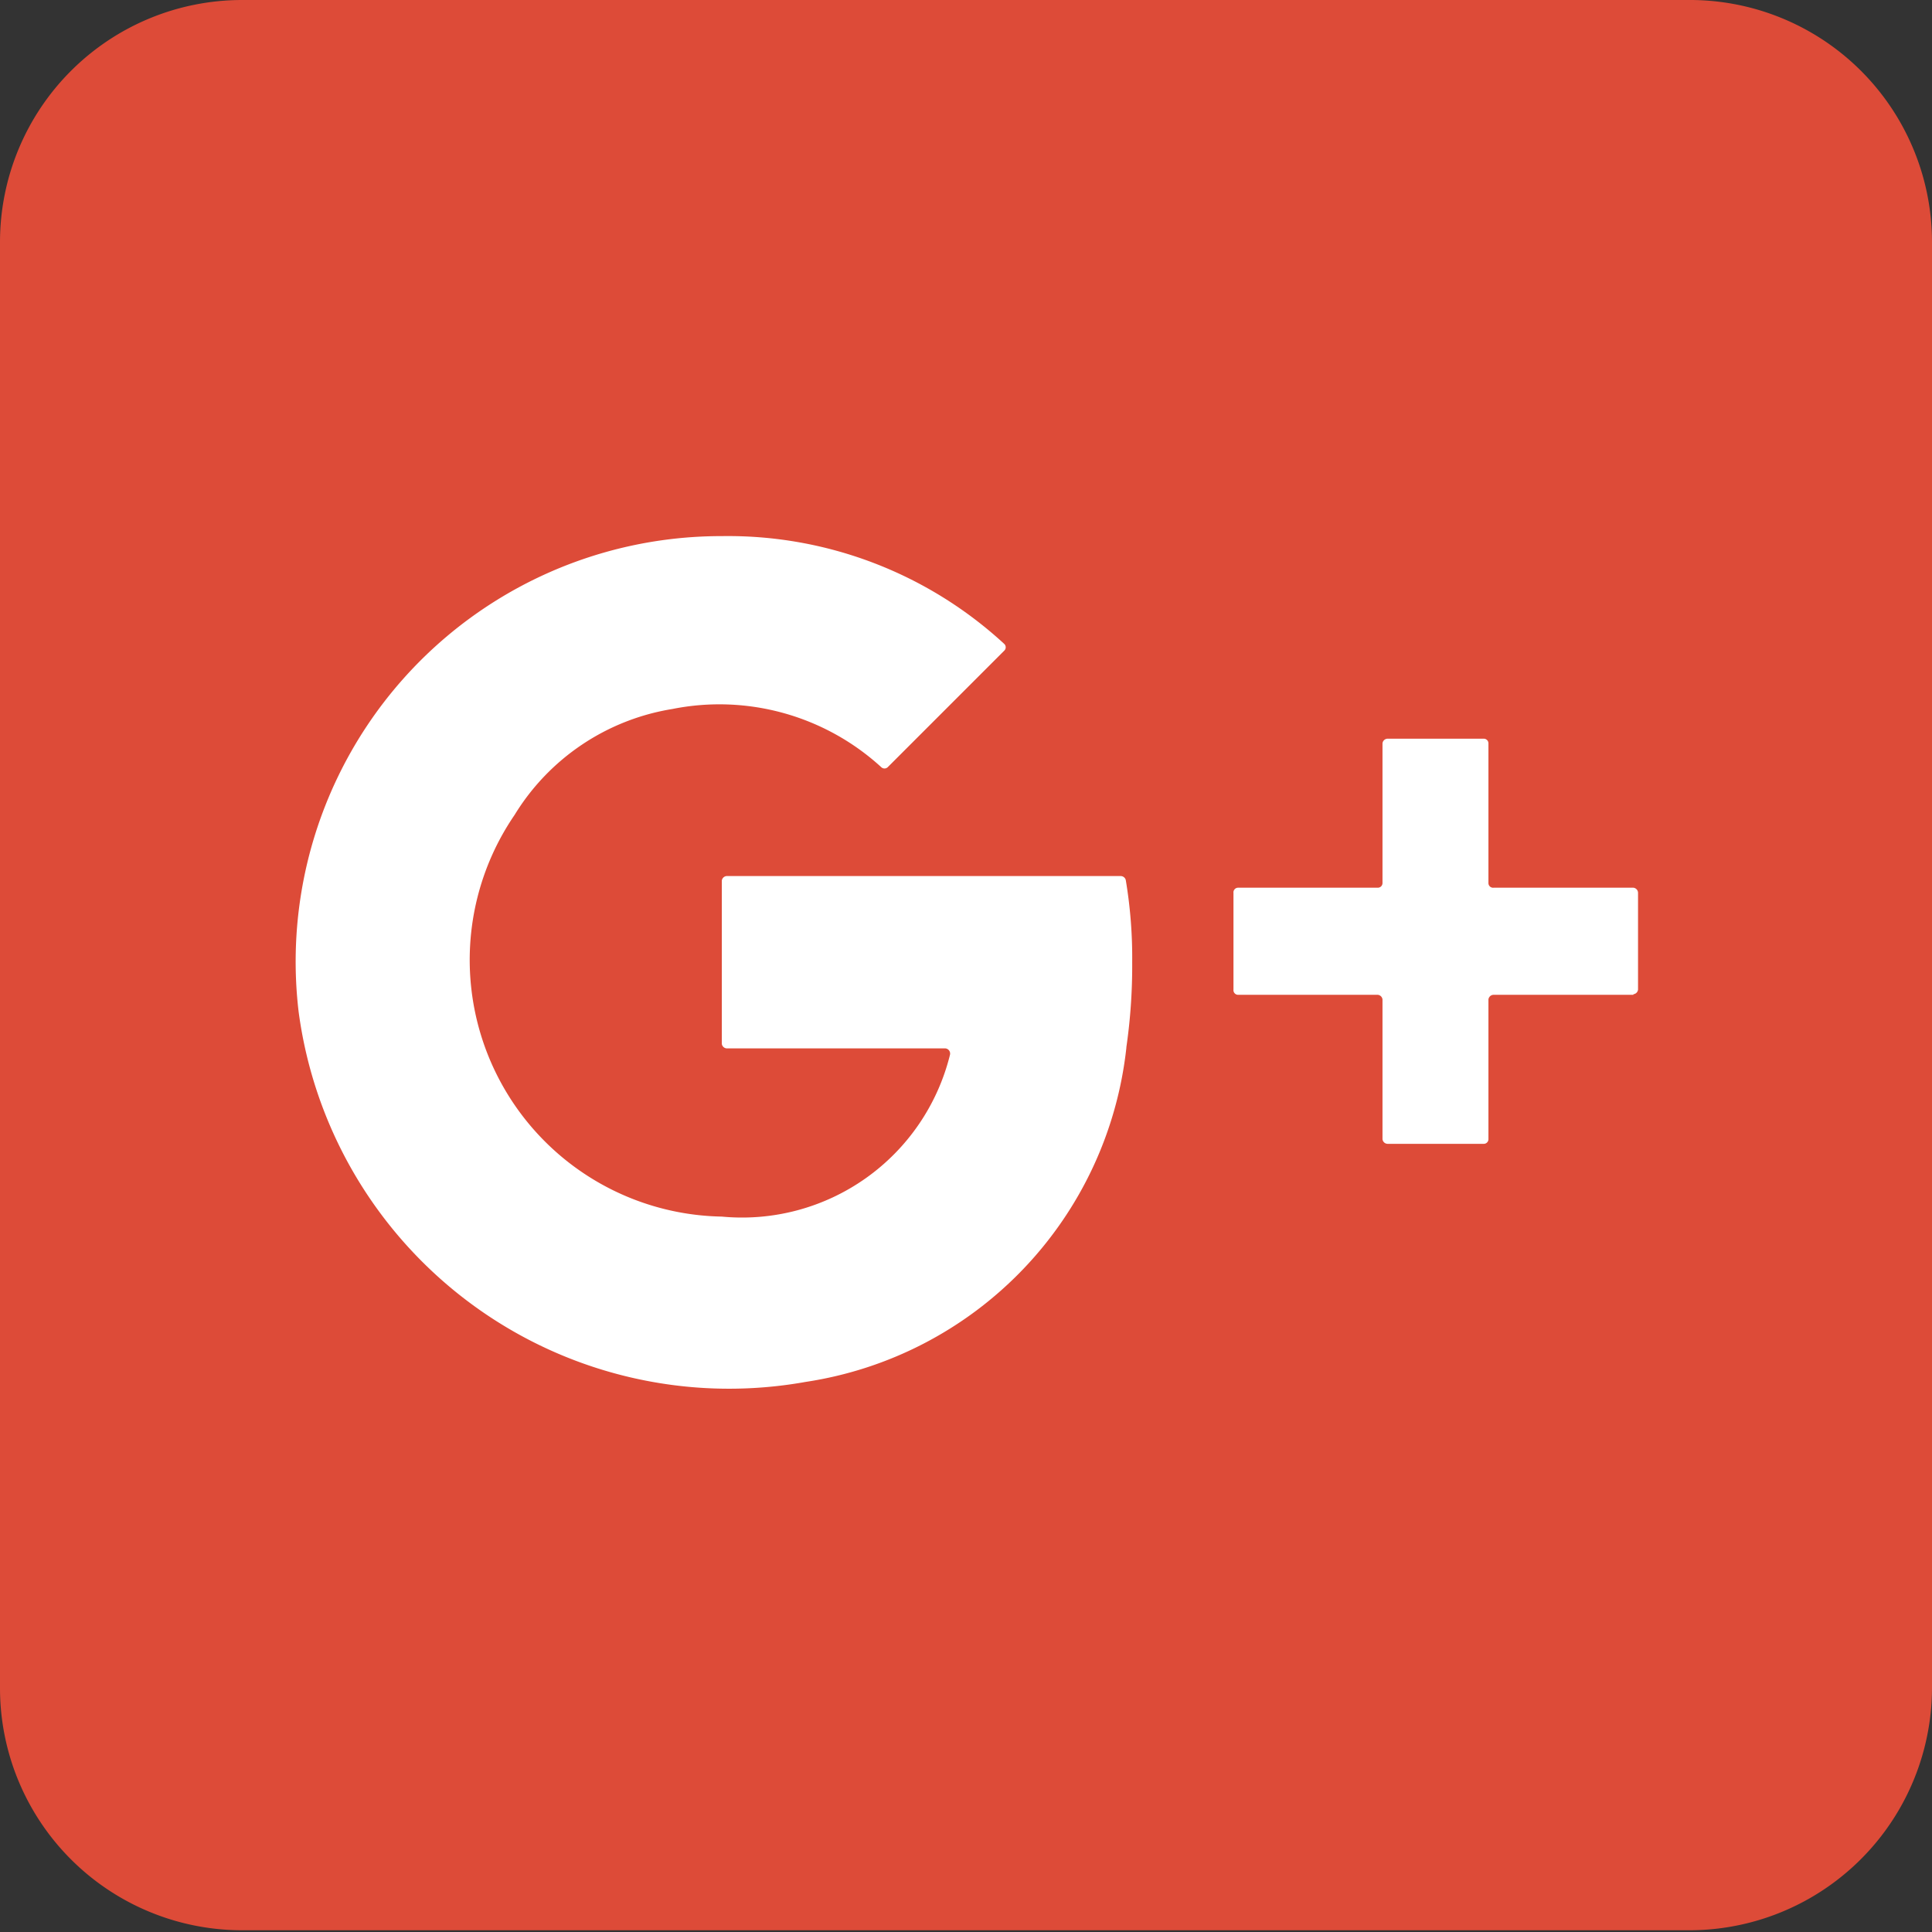 <svg id="Layer_1" data-name="Layer 1" xmlns="http://www.w3.org/2000/svg" viewBox="0 0 33.19 33.19"><rect x="0" y="0" width="33.19" height="33.19" fill="#333333" stroke="none"/><defs><style>.cls-1{fill:#fff;}.cls-2{fill:#dd4b38;}</style></defs><title>G+</title><rect class="cls-1" x="2.03" y="2.39" width="29.12" height="29.13"/><path class="cls-2" d="M0,4.16V29a4.16,4.16,0,0,0,4.16,4.16H29A4.17,4.17,0,0,0,33.19,29V4.16A4.16,4.16,0,0,0,29,0H4.16A4.16,4.16,0,0,0,0,4.16ZM19.35,18a6.52,6.52,0,0,1-5.51,5.74,7.46,7.46,0,0,1-8.71-6.36A7.31,7.31,0,0,1,12.4,9.21a7,7,0,0,1,4.85,1.85.08.08,0,0,1,0,.12l-2,2a.08.08,0,0,1-.11,0,4.12,4.12,0,0,0-3.59-1A3.91,3.91,0,0,0,8.84,14a4.41,4.41,0,0,0,3.56,6.9,3.68,3.68,0,0,0,3.92-2.78.09.09,0,0,0-.09-.11H12.48a.09.09,0,0,1-.08-.08V15.13a.09.09,0,0,1,.08-.08h6.77a.09.09,0,0,1,.09.07,8.06,8.06,0,0,1,.11,1.41,9.75,9.75,0,0,1-.1,1.46Zm8.71-.91h-2.4a.09.09,0,0,0-.09.08v2.4a.08.08,0,0,1-.08.08H23.84a.09.09,0,0,1-.09-.08v-2.4a.09.09,0,0,0-.08-.08h-2.4a.08.08,0,0,1-.08-.09V15.34a.08.08,0,0,1,.08-.09h2.4a.08.08,0,0,0,.08-.08v-2.4a.09.09,0,0,1,.09-.08h1.65a.08.08,0,0,1,.08.08v2.4a.08.08,0,0,0,.09.08h2.4a.09.09,0,0,1,.08.09V17A.09.09,0,0,1,28.06,17.08Zm.08,0"/></svg>